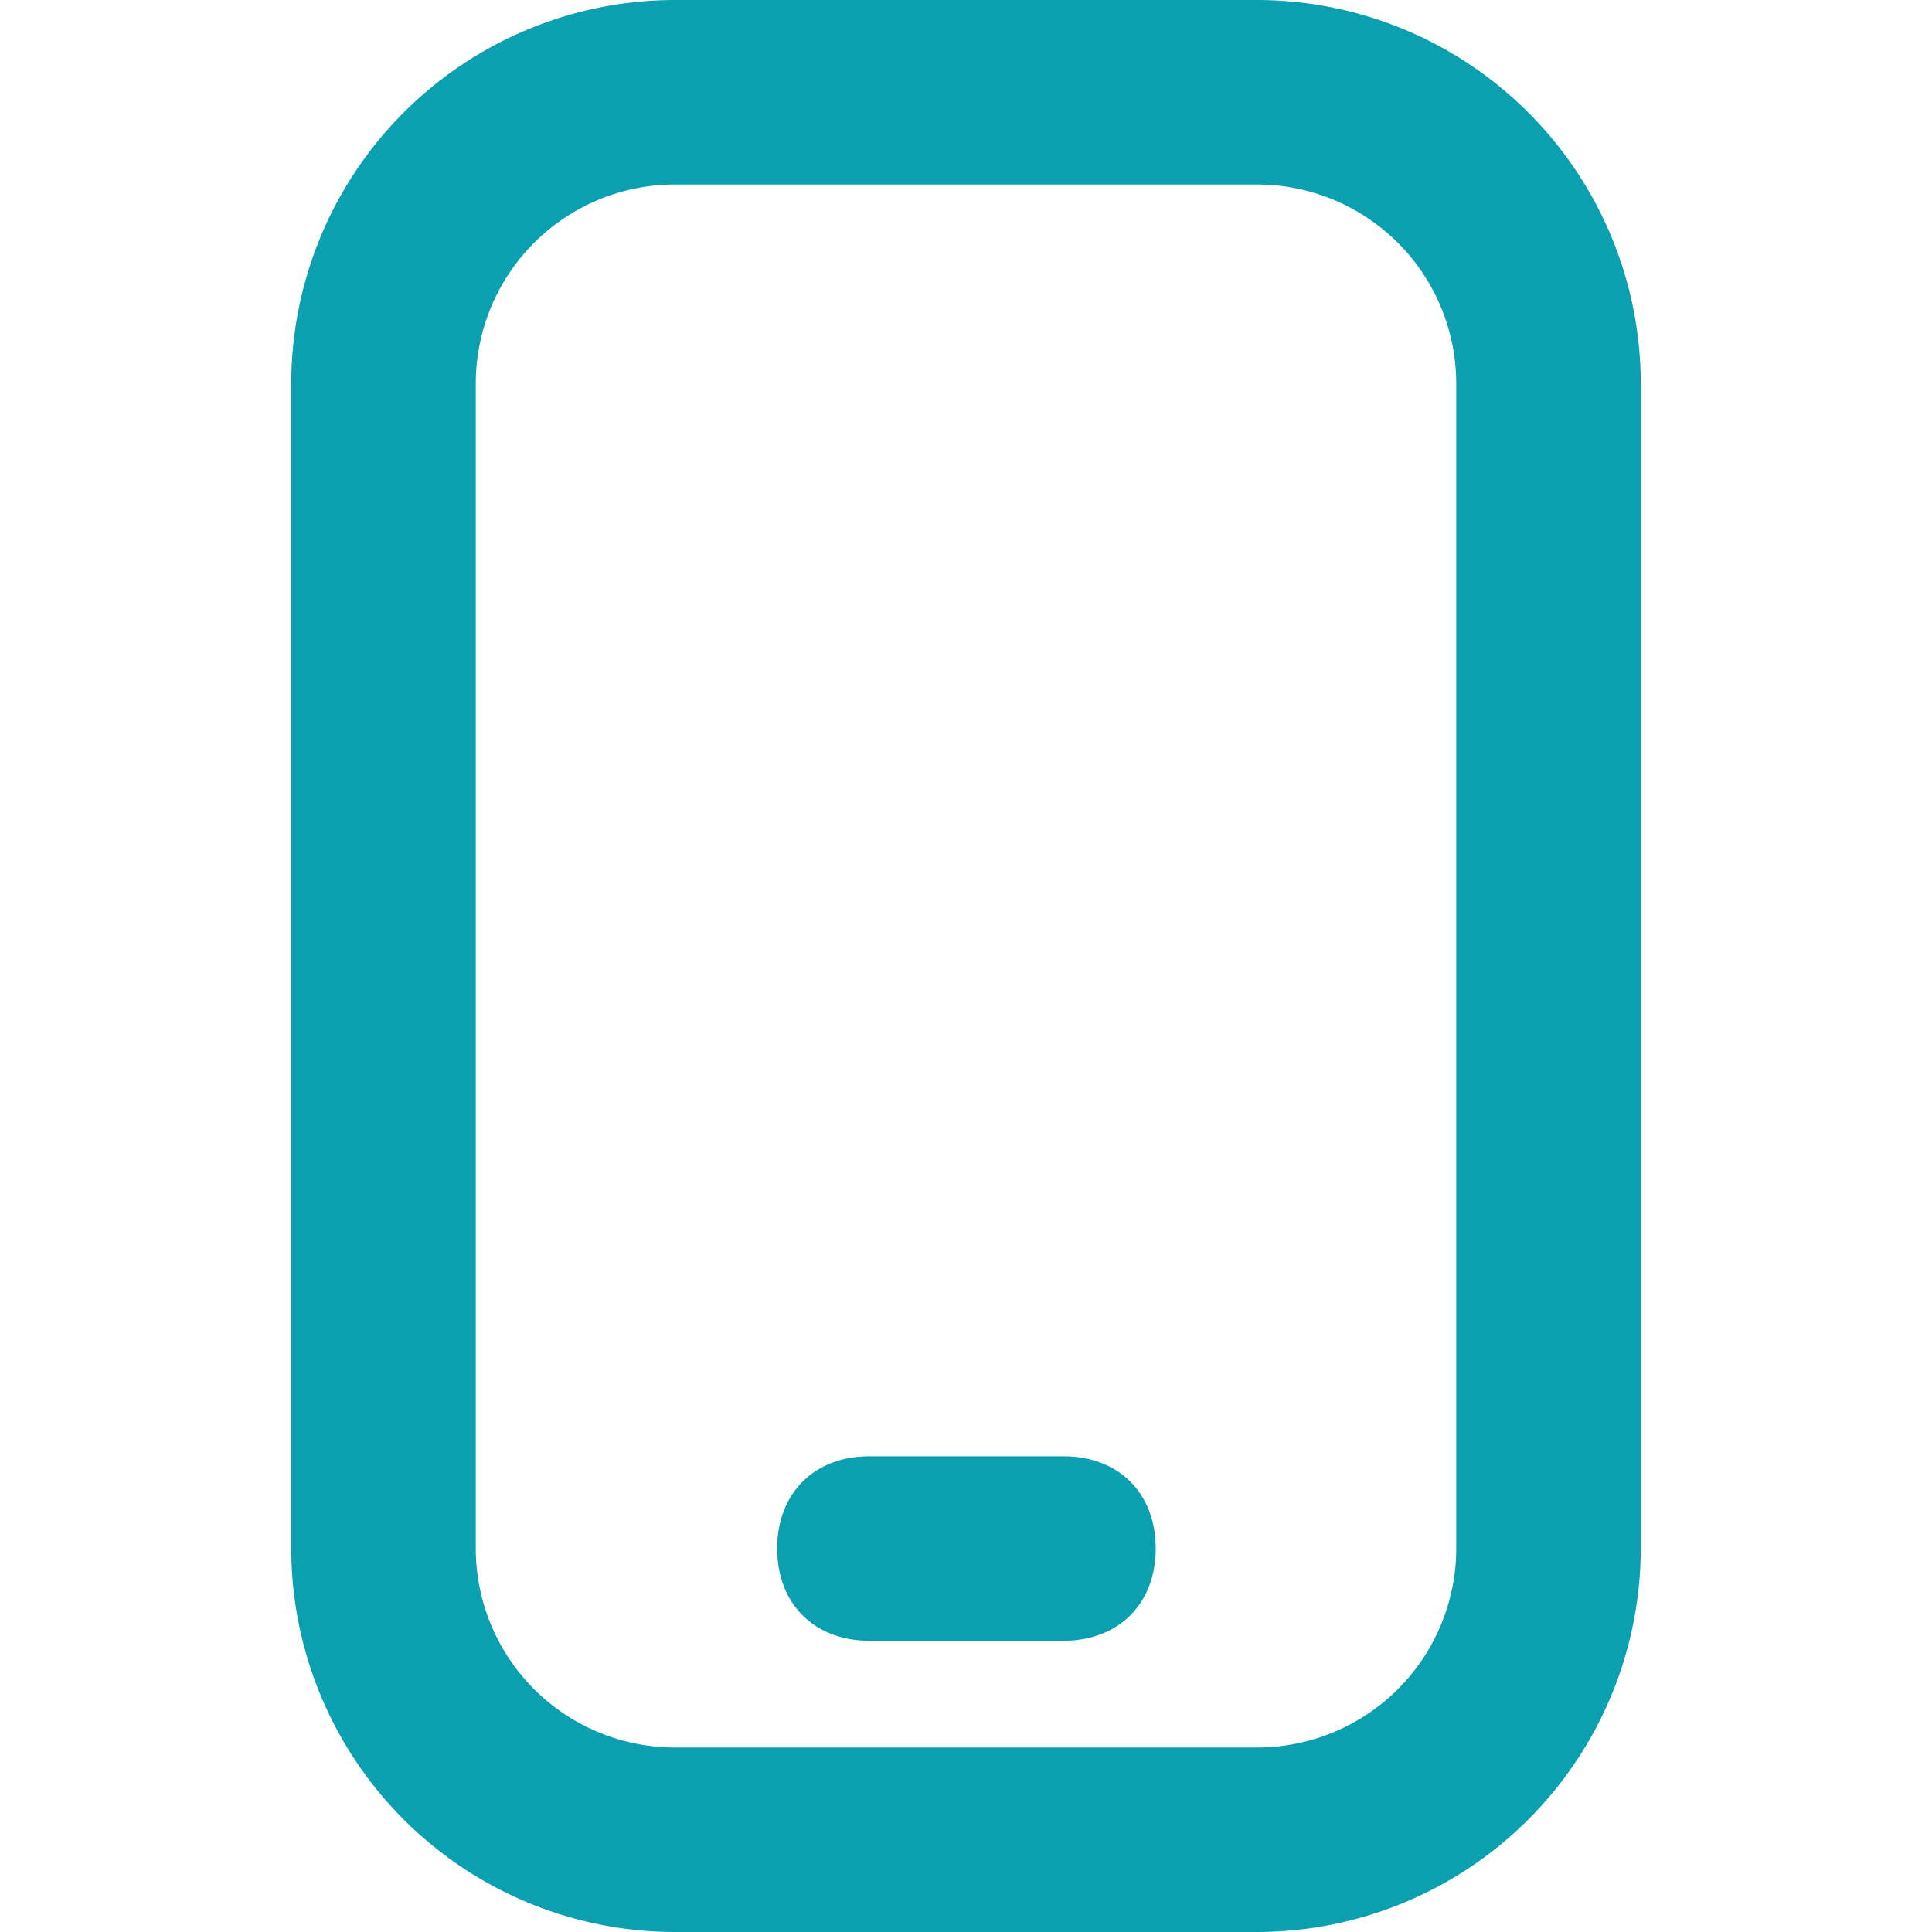 <?xml version="1.0" encoding="UTF-8"?>
<svg xmlns="http://www.w3.org/2000/svg" id="Capa_1" data-name="Capa 1" viewBox="0 0 200 200">
  <defs>
    <style>.cls-1{fill:#0AA0AF;}</style>
  </defs>
  <title>Daitsu-icons</title>
  <path class="cls-1" d="M110.05,150.75H90c-5.72,0-9.55,3.84-9.55,9.55s3.83,9.55,9.55,9.55h20.09c5.72,0,9.55-3.84,9.55-9.55S115.85,150.75,110.05,150.75Z"></path>
  <path class="cls-1" d="M130.15,0H69.85a39.75,39.75,0,0,0-39.7,39.7V160.3A39.75,39.75,0,0,0,69.85,200h60.3a39.75,39.75,0,0,0,39.7-39.7V39.7A39.75,39.75,0,0,0,130.15,0Zm20.6,160.3a20.62,20.62,0,0,1-20.6,20.6H69.85a20.62,20.62,0,0,1-20.6-20.6V39.7a20.62,20.62,0,0,1,20.6-20.6h60.3a20.62,20.62,0,0,1,20.6,20.6Z"></path>
</svg>
